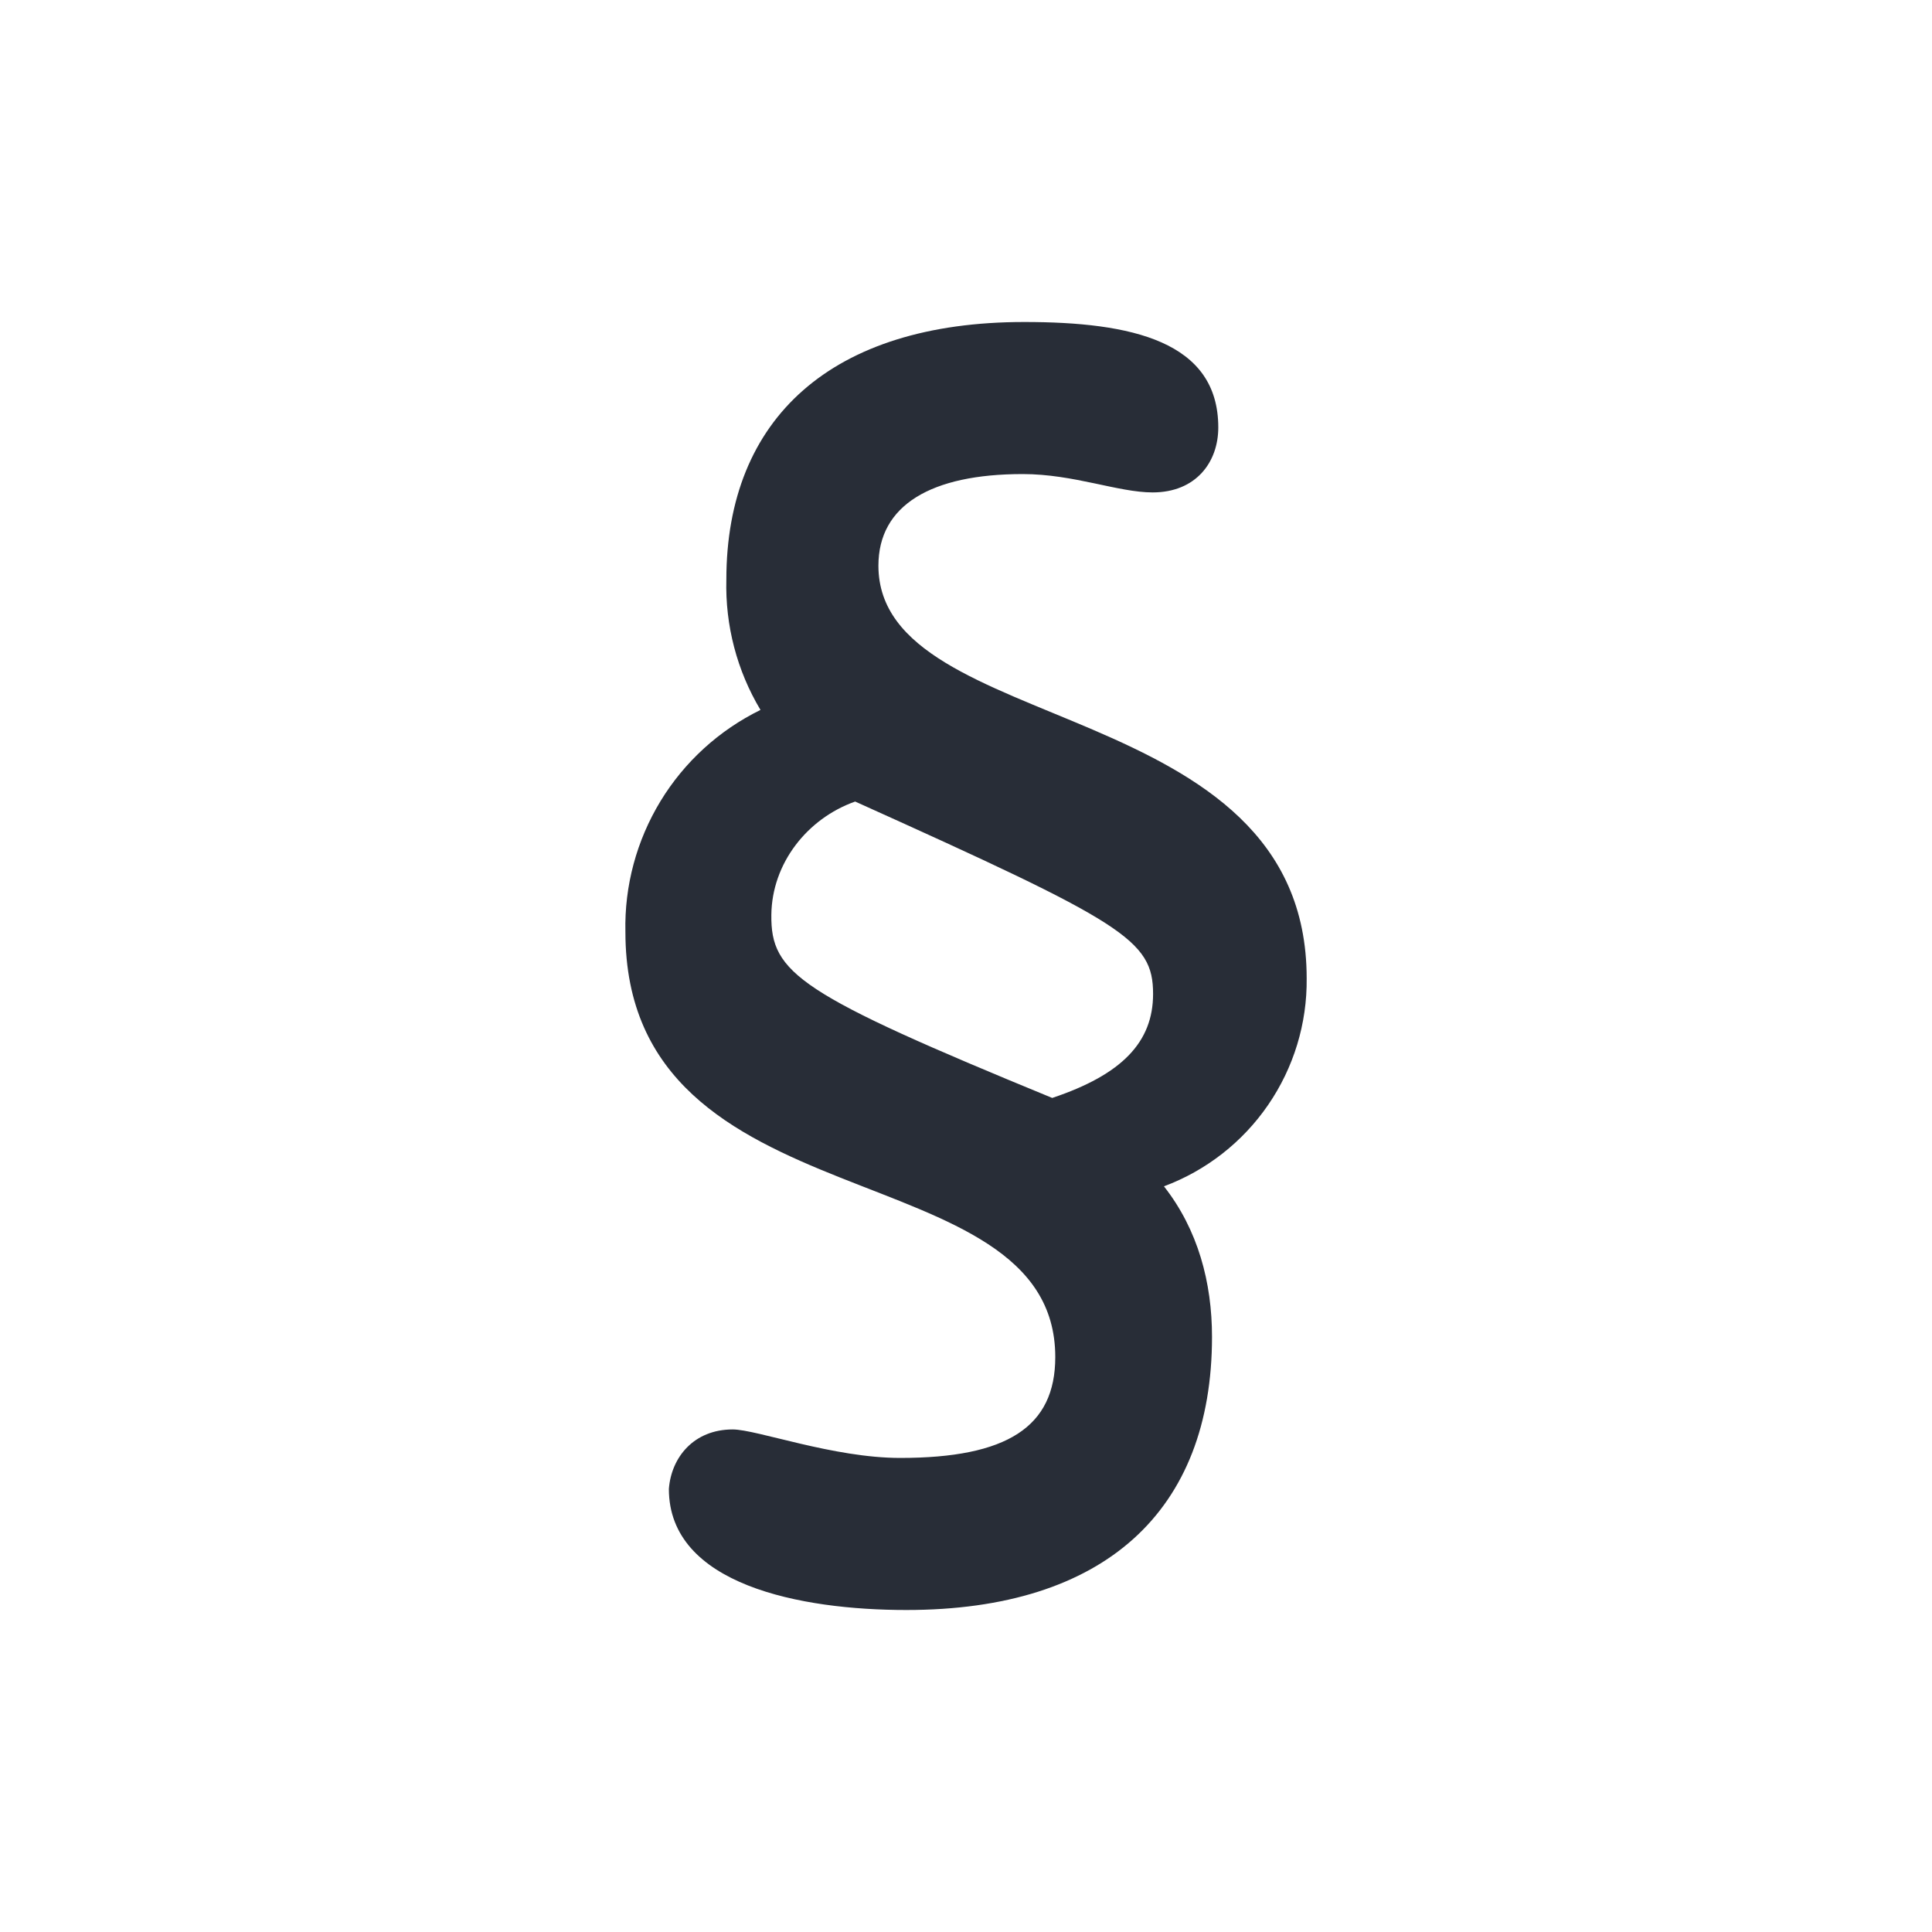 <svg width="24" height="24" viewBox="0 0 24 24" fill="none" xmlns="http://www.w3.org/2000/svg">
<path fill-rule="evenodd" clip-rule="evenodd" d="M12.724 4C14.056 4 15.134 4.239 15.134 5.31C15.134 5.74 14.858 6.117 14.318 6.117C13.891 6.117 13.338 5.889 12.705 5.889C11.567 5.889 10.912 6.275 10.912 7.027C10.912 9.167 16.232 8.607 16.232 12.154C16.238 12.715 16.071 13.263 15.753 13.726C15.436 14.188 14.984 14.541 14.459 14.737C14.883 15.277 15.056 15.933 15.056 16.607C15.056 18.767 13.726 20 11.259 20C9.944 20 8.309 19.687 8.309 18.496C8.339 18.103 8.619 17.757 9.102 17.757C9.399 17.757 10.352 18.111 11.182 18.111C12.512 18.111 13.109 17.725 13.109 16.858C13.109 14.255 7.769 15.278 7.769 11.576C7.756 11.004 7.908 10.441 8.205 9.952C8.502 9.464 8.933 9.071 9.447 8.819C9.155 8.331 9.008 7.769 9.023 7.2C9.023 5.195 10.334 4 12.724 4ZM10.623 9.957C10.025 10.169 9.589 10.727 9.582 11.364C9.573 12.094 9.929 12.347 13.071 13.639C13.938 13.349 14.324 12.945 14.324 12.347C14.324 11.672 13.958 11.46 10.623 9.957Z" fill="#282D37"/>
</svg>
